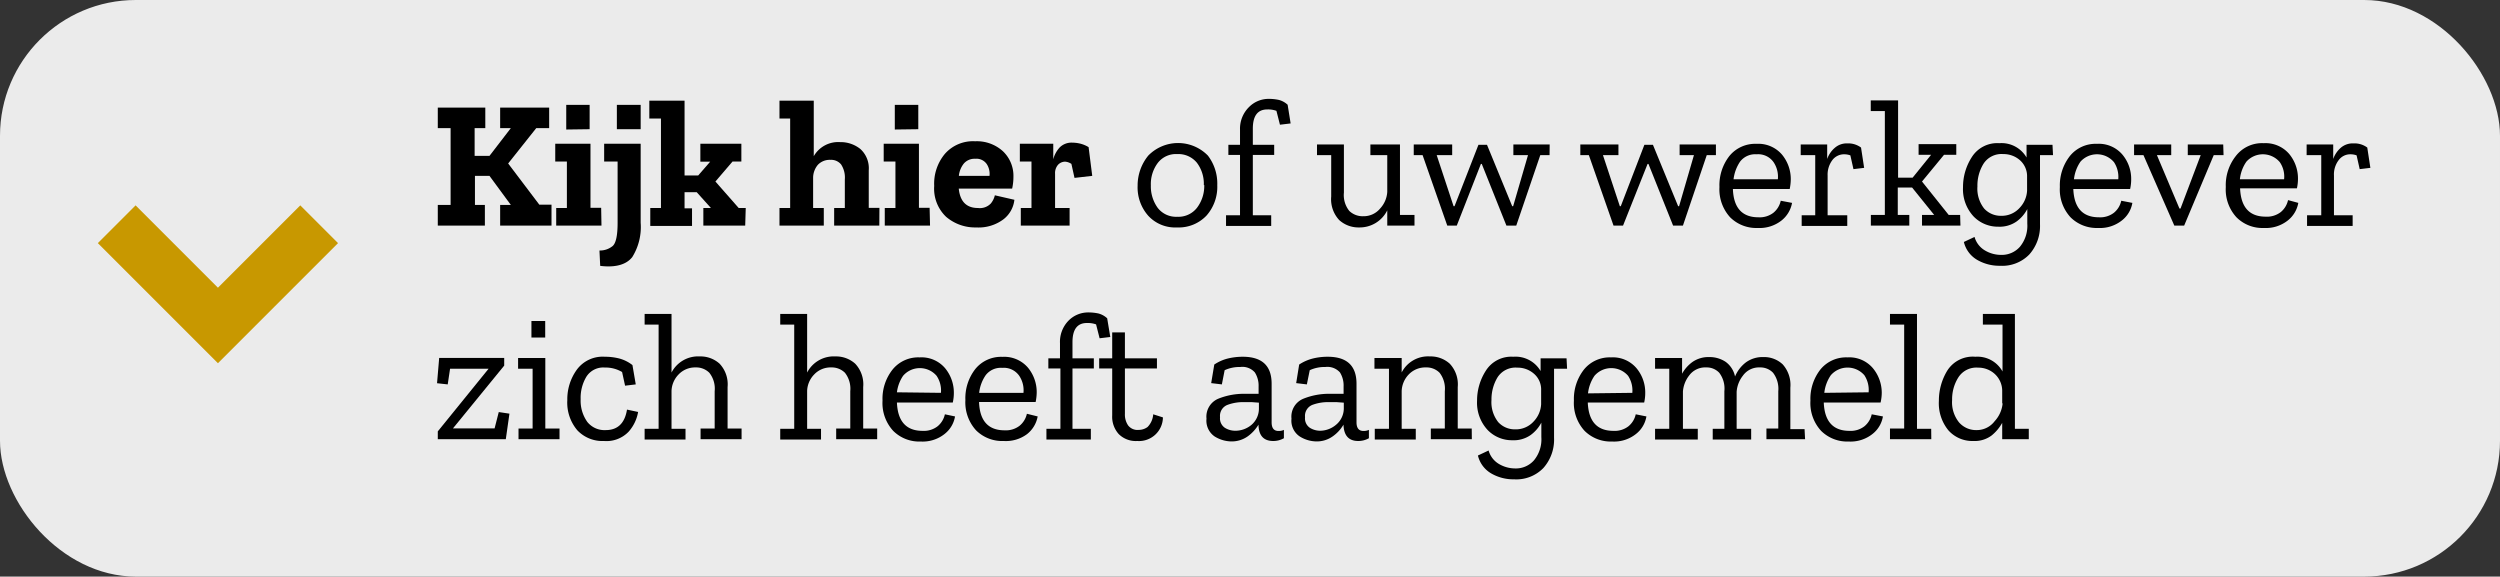 <?xml version="1.0"?>
<svg xmlns="http://www.w3.org/2000/svg" viewBox="0 0 234.13 54" width="234.13" height="54" x="0" y="0"><rect x="0" y="0" width="234.13" height="54" fill="#333333" stroke="none"/><defs><style>.cls-1{fill:#fff;opacity:0.9;}.cls-2{fill:none;stroke:#c89800;stroke-miterlimit:10;stroke-width:5px;}</style></defs><g id="Laag_2" data-name="Laag 2"><g id="Laag_5" data-name="Laag 5"><rect class="cls-1" width="234.13" height="54" rx="12.72"/><path d="M51.65,21.13H46.84V19.19h1l-2-2.72H44.48v2.72h.93v1.94H41V19.19H42.2V12H41V10.08h4.45V12h-1v2.6h1.39l2-2.6h-1V10.08h4.59V12H50.22l-2.63,3.31,2.92,3.86h1.14Z"/><path d="M56.33,21.13H52.09V19.48h1V15.13H52V13.46h3.3v6h1Zm-3.3-9V9.82h2.19V12.1Z"/><path d="M60,20.86a5.32,5.32,0,0,1-.79,3.22c-.54.69-1.55,1-3,.82l-.07-1.44a1.88,1.88,0,0,0,1.2-.39c.34-.25.5-1,.5-2.21V15.13H56.58V13.46H60ZM57.77,12.1V9.82H60V12.1Z"/><path d="M69.79,21.13H65.87V19.48h.71L65.25,18H64.11v1.51h.7v1.65H60.9V19.48h1V11.1H60.81V9.43h3.3v7h1.28l1.12-1.29h-.92V13.46h3.84v1.67H68.6L67,17l2.18,2.48h.66Z"/><path d="M82.35,21.13H78.12V19.48h1V16.81a2.24,2.24,0,0,0-.35-1.41,1.21,1.21,0,0,0-1-.43,1.53,1.53,0,0,0-1.17.46,1.9,1.9,0,0,0-.45,1.21v2.84h1v1.65H73V19.48h1V11.1H73V9.43h3.21v5.2a2.63,2.63,0,0,1,2.47-1.32,2.94,2.94,0,0,1,1.89.64,2.43,2.43,0,0,1,.79,2v3.52h1Z"/><path d="M87.1,21.13H82.86V19.48h1V15.13h-1.1V13.46h3.3v6h1Zm-3.3-9V9.82H86V12.1Z"/><path d="M95,18.71a2.67,2.67,0,0,1-1,1.81,3.87,3.87,0,0,1-2.57.78,4.17,4.17,0,0,1-2.83-1,3.64,3.64,0,0,1-1.11-2.89,4.35,4.35,0,0,1,1-3,3.5,3.5,0,0,1,2.83-1.18,3.63,3.63,0,0,1,2.59.92,3.17,3.17,0,0,1,1,2.41,5.08,5.08,0,0,1-.12,1.1h-5c.12,1.22.73,1.82,1.8,1.82a1.42,1.42,0,0,0,1.2-.42,1.89,1.89,0,0,0,.38-.77Zm-2.33-2.24a1.68,1.68,0,0,0-.25-1.09,1.17,1.17,0,0,0-1.09-.51,1.32,1.32,0,0,0-1.06.44,2.18,2.18,0,0,0-.47,1.16Z"/><path d="M100.44,13.36a3.22,3.22,0,0,1,.72.09,2.83,2.83,0,0,1,.79.33l.34,2.69-1.66.19-.29-1.31a1.2,1.2,0,0,0-.6-.21.91.91,0,0,0-.65.29,1.18,1.18,0,0,0-.28.85v3.2h1.36v1.65H95.6V19.48h1V15.13H95.51V13.46h3.13v1.46a2.6,2.6,0,0,1,.6-1.11A1.56,1.56,0,0,1,100.44,13.36Z"/><path d="M114,17.34a4.07,4.07,0,0,1-1,2.84,3.58,3.58,0,0,1-2.77,1.12,3.42,3.42,0,0,1-2.69-1.09,4,4,0,0,1-1-2.81,4.42,4.42,0,0,1,1-2.83,3.9,3.9,0,0,1,5.58,0A4.3,4.3,0,0,1,114,17.34Zm-1.26,0a3.27,3.27,0,0,0-.65-2.1,2.24,2.24,0,0,0-1.84-.81,2.15,2.15,0,0,0-1.83.84,3.3,3.3,0,0,0-.64,2.09,3.43,3.43,0,0,0,.63,2.09,2.16,2.16,0,0,0,1.84.85,2.2,2.2,0,0,0,1.85-.84A3.38,3.38,0,0,0,112.78,17.32Z"/><path d="M118.84,9.26a4.44,4.44,0,0,1,.94.1,1.94,1.94,0,0,1,.81.45l.28,1.75-1,.12-.33-1.3a2.32,2.32,0,0,0-.86-.13q-1.35,0-1.35,1.8v1.51h2v.95h-2v5.65h1.72v1h-4.23v-1h1.31V14.51h-1.09v-.95h1.09V12.15A2.84,2.84,0,0,1,117,10,2.57,2.57,0,0,1,118.84,9.26Z"/><path d="M132.47,21.13h-2.55V19.7a2.88,2.88,0,0,1-2.64,1.6,2.68,2.68,0,0,1-1.86-.69,2.86,2.86,0,0,1-.75-2.2V14.53h-1.33v-1h2.52v4.51a2.36,2.36,0,0,0,.51,1.72,1.81,1.81,0,0,0,1.31.49,2,2,0,0,0,1.58-.73,2.51,2.51,0,0,0,.66-1.55V14.53h-1.58v-1h2.77v6.6h1.36Z"/><path d="M145.12,14.53h-.87L142,21.13h-.92l-2.31-5.78h-.08l-2.26,5.78h-.89l-2.31-6.6h-.83v-1H136v1h-1.45l1.58,4.78h.09l2.24-5.75h.8l2.36,5.75h.09l1.39-4.78h-1.37v-1h3.4Z"/><path d="M160.7,14.53h-.86l-2.23,6.6h-.92l-2.31-5.78h-.08L152,21.13h-.89l-2.31-6.6H148v-1h3.57v1h-1.45l1.58,4.78h.09L154,13.56h.8l2.36,5.75h.09l1.39-4.78H157.3v-1h3.4Z"/><path d="M167.83,19a2.72,2.72,0,0,1-1,1.66,3.32,3.32,0,0,1-2.21.69,3.47,3.47,0,0,1-2.59-1,3.88,3.88,0,0,1-1-2.83,4.45,4.45,0,0,1,.93-2.91,3.12,3.12,0,0,1,2.54-1.14,2.92,2.92,0,0,1,2.38,1,3.6,3.6,0,0,1,.83,2.32,4.78,4.78,0,0,1-.1.91h-5.32c.06,1.76.86,2.65,2.39,2.65a2.1,2.1,0,0,0,1.41-.43,2,2,0,0,0,.68-1.12Zm-1.33-2.21a2.44,2.44,0,0,0-.4-1.6,1.76,1.76,0,0,0-1.59-.74,1.78,1.78,0,0,0-1.55.69,3.73,3.73,0,0,0-.61,1.65Z"/><path d="M173,13.43a2,2,0,0,1,1.29.39l.29,1.9-1,.12-.29-1.29a1.73,1.73,0,0,0-.58-.1,1.37,1.37,0,0,0-1.11.55,2.27,2.27,0,0,0-.44,1.44v3.72H173v1h-4.27v-1H170V14.53h-1.36v-1h2.48v1.36a2.44,2.44,0,0,1,.73-1.06A1.68,1.68,0,0,1,173,13.43Z"/><path d="M183.6,21.13H180v-1h1.14l-2.07-2.57h-1.34v2.57h1.08v1h-3.6v-1h1.31V10.4H175.2v-1h2.56v7.24h1.36l1.73-2.14h-1.17v-1h3.53v1h-1.15L180,17l2.5,3.13h1.07Z"/><path d="M192.27,14.53h-1.22V21a4,4,0,0,1-1,2.83,3.52,3.52,0,0,1-2.74,1.06,4.13,4.13,0,0,1-2.14-.55,2.65,2.65,0,0,1-1.25-1.68l1-.47a2.14,2.14,0,0,0,1,1.28,2.94,2.94,0,0,0,1.48.4,2.26,2.26,0,0,0,1.77-.76,3.09,3.09,0,0,0,.69-2.17V19.58a3.36,3.36,0,0,1-1,1.16,2.76,2.76,0,0,1-1.72.49,3.16,3.16,0,0,1-2.3-.95,3.74,3.74,0,0,1-1-2.74,5.17,5.17,0,0,1,.82-2.82,2.81,2.81,0,0,1,2.57-1.31,2.71,2.71,0,0,1,2.56,1.34V13.56h2.43Zm-2.43,3.33V16.55a2,2,0,0,0-.65-1.53,2.32,2.32,0,0,0-1.59-.59,2,2,0,0,0-1.85.92,3.89,3.89,0,0,0-.56,2.11,3,3,0,0,0,.63,2.07,2.09,2.09,0,0,0,1.57.68,2.25,2.25,0,0,0,1.76-.75A2.52,2.52,0,0,0,189.84,17.86Z"/><path d="M199.7,19a2.63,2.63,0,0,1-1,1.66,3.3,3.3,0,0,1-2.21.69,3.47,3.47,0,0,1-2.58-1,3.84,3.84,0,0,1-1-2.83,4.46,4.46,0,0,1,.94-2.91,3.1,3.1,0,0,1,2.53-1.14,2.9,2.9,0,0,1,2.38,1,3.54,3.54,0,0,1,.83,2.32,4.09,4.09,0,0,1-.1.91h-5.32c.07,1.76.87,2.65,2.4,2.65a2.1,2.1,0,0,0,1.41-.43,2,2,0,0,0,.68-1.12Zm-1.32-2.21a2.5,2.5,0,0,0-.4-1.6,2.08,2.08,0,0,0-3.14-.05,3.61,3.61,0,0,0-.61,1.65Z"/><path d="M208.24,14.53h-.92l-2.77,6.6h-.92l-2.89-6.6h-.88v-1h3.48v1H202l2.11,5h.1l1.89-5h-1.21v-1h3.32Z"/><path d="M215.24,19a2.68,2.68,0,0,1-1,1.66,3.3,3.3,0,0,1-2.21.69,3.43,3.43,0,0,1-2.58-1,3.84,3.84,0,0,1-1-2.83,4.4,4.4,0,0,1,.94-2.91A3.09,3.09,0,0,1,212,13.41a2.92,2.92,0,0,1,2.38,1,3.6,3.6,0,0,1,.83,2.32,4.09,4.09,0,0,1-.1.91h-5.32c.07,1.76.87,2.65,2.39,2.65a2.11,2.11,0,0,0,1.42-.43,2,2,0,0,0,.68-1.12Zm-1.33-2.21a2.38,2.38,0,0,0-.4-1.6,2.07,2.07,0,0,0-3.13-.05,3.5,3.5,0,0,0-.61,1.65Z"/><path d="M220.41,13.43a2,2,0,0,1,1.29.39l.29,1.9-1,.12-.29-1.29a1.65,1.65,0,0,0-.58-.1,1.34,1.34,0,0,0-1.1.55,2.21,2.21,0,0,0-.44,1.44v3.72h1.75v1h-4.27v-1h1.33V14.53h-1.37v-1h2.49v1.36a2.51,2.51,0,0,1,.72-1.06A1.7,1.7,0,0,1,220.41,13.43Z"/><path d="M47.37,41.13H41l0-.73,4.76-5.87H42.15L41.93,36l-1-.11.2-2.37h6.09l0,.72-4.8,5.88h3.9l.39-1.53,1,.15Z"/><path d="M52.4,41.13H48.56v-1h1.32V34.53H48.52v-1h2.55v6.6H52.4Zm-2.63-9.52V30.06h1.29v1.55Z"/><path d="M59.76,38.58a3.71,3.71,0,0,1-.89,1.85,2.87,2.87,0,0,1-2.31.87,3.23,3.23,0,0,1-2.49-1,4,4,0,0,1-.94-2.83A4.72,4.72,0,0,1,54,34.65a3,3,0,0,1,2.65-1.24,5.35,5.35,0,0,1,1.37.17,3.46,3.46,0,0,1,1.21.61L59.54,36l-1,.12-.28-1.28a3.05,3.05,0,0,0-1.62-.42,1.87,1.87,0,0,0-1.73.87,3.84,3.84,0,0,0-.53,2.09A3.42,3.42,0,0,0,55,39.51a2.06,2.06,0,0,0,1.72.77q1.69,0,2-1.92Z"/><path d="M69.45,41.13H65.61v-1h1.32V36.64a2.39,2.39,0,0,0-.5-1.73,1.74,1.74,0,0,0-1.28-.5,2.13,2.13,0,0,0-1.61.67,2.32,2.32,0,0,0-.65,1.51v3.57H64.2v1H60.37v-1h1.31V30.4H60.37v-1h2.52v5.49a2.8,2.8,0,0,1,2.65-1.51,2.66,2.66,0,0,1,1.85.68,2.82,2.82,0,0,1,.75,2.19v3.88h1.31Z"/><path d="M82.15,41.13H78.31v-1h1.32V36.64a2.43,2.43,0,0,0-.5-1.73,1.76,1.76,0,0,0-1.28-.5,2.11,2.11,0,0,0-1.61.67,2.32,2.32,0,0,0-.65,1.51v3.57h1.3v1H73.07v-1h1.31V30.4H73.07v-1h2.52v5.49a2.8,2.8,0,0,1,2.65-1.51,2.67,2.67,0,0,1,1.85.68,2.82,2.82,0,0,1,.75,2.19v3.88h1.31Z"/><path d="M89.44,39a2.63,2.63,0,0,1-1,1.66,3.3,3.3,0,0,1-2.21.69,3.45,3.45,0,0,1-2.58-1,3.84,3.84,0,0,1-1-2.83,4.4,4.4,0,0,1,.94-2.91,3.09,3.09,0,0,1,2.53-1.14,2.9,2.9,0,0,1,2.38,1,3.6,3.6,0,0,1,.83,2.32,4.09,4.09,0,0,1-.1.91H84c.07,1.76.87,2.65,2.4,2.65a2.1,2.1,0,0,0,1.41-.43,2,2,0,0,0,.68-1.12Zm-1.32-2.21a2.45,2.45,0,0,0-.41-1.6,2.07,2.07,0,0,0-3.13,0A3.5,3.5,0,0,0,84,36.74Z"/><path d="M97.18,39a2.72,2.72,0,0,1-1,1.66A3.32,3.32,0,0,1,94,41.3a3.47,3.47,0,0,1-2.59-1,3.88,3.88,0,0,1-1-2.83,4.45,4.45,0,0,1,.93-2.91,3.1,3.1,0,0,1,2.53-1.14,2.93,2.93,0,0,1,2.39,1,3.6,3.6,0,0,1,.83,2.32,4.78,4.78,0,0,1-.1.91H91.69c.06,1.76.86,2.65,2.39,2.65a2.1,2.1,0,0,0,1.41-.43,2,2,0,0,0,.68-1.12Zm-1.33-2.21a2.44,2.44,0,0,0-.4-1.6,1.76,1.76,0,0,0-1.59-.74,1.78,1.78,0,0,0-1.55.69,3.61,3.61,0,0,0-.61,1.65Z"/><path d="M101.94,29.26a4.44,4.44,0,0,1,.94.1,1.94,1.94,0,0,1,.81.45l.29,1.75-1,.12-.33-1.3a2.32,2.32,0,0,0-.86-.13q-1.35,0-1.35,1.8v1.51h2v.95h-2v5.65h1.72v1H98v-1h1.31V34.51H98.18v-.95h1.09V32.15a2.84,2.84,0,0,1,.79-2.11A2.57,2.57,0,0,1,101.94,29.26Z"/><path d="M108.91,39.09a2.24,2.24,0,0,1-2.4,2.21,2.26,2.26,0,0,1-1.74-.65,2.42,2.42,0,0,1-.61-1.75V34.51h-1.22v-.95h1.22V31.13h1.19v2.43h3v.95h-3v4.24a1.81,1.81,0,0,0,.3,1.09,1.11,1.11,0,0,0,1,.42,1.39,1.39,0,0,0,.82-.27A1.86,1.86,0,0,0,108,38.8Z"/><path d="M113.72,34.14a4,4,0,0,1,1.25-.56,5.92,5.92,0,0,1,1.41-.17c1.81,0,2.71.84,2.71,2.53v3.61c0,.54.21.81.64.81a1.13,1.13,0,0,0,.51-.1l0,.78a2,2,0,0,1-1,.26q-1.35,0-1.38-1.53v0a3.7,3.7,0,0,1-1,1.09,2.6,2.6,0,0,1-1.58.48,3.06,3.06,0,0,1-1.52-.46,1.79,1.79,0,0,1-.77-1.67,1.82,1.82,0,0,1,1.13-1.88,6.4,6.4,0,0,1,2.4-.45l.69,0,.66,0v-.68a2.31,2.31,0,0,0-.35-1.32,1.55,1.55,0,0,0-1.37-.51,3.34,3.34,0,0,0-1.46.3L114.43,36l-1-.12Zm4.18,4.15v-.58l-.68-.05c-.24,0-.48,0-.73,0a4.18,4.18,0,0,0-1.54.26,1.1,1.1,0,0,0-.69,1.15,1.06,1.06,0,0,0,.46,1,1.85,1.85,0,0,0,1,.27,2.34,2.34,0,0,0,1.47-.54A2,2,0,0,0,117.9,38.29Z"/><path d="M121.67,34.14a4.16,4.16,0,0,1,1.26-.56,5.79,5.79,0,0,1,1.41-.17c1.8,0,2.7.84,2.7,2.53v3.61c0,.54.22.81.65.81a1.19,1.19,0,0,0,.51-.1l0,.78a2,2,0,0,1-1,.26q-1.33,0-1.38-1.53v0a3.46,3.46,0,0,1-1,1.09,2.57,2.57,0,0,1-1.57.48,3,3,0,0,1-1.52-.46,1.77,1.77,0,0,1-.78-1.67,1.81,1.81,0,0,1,1.14-1.88,6.4,6.4,0,0,1,2.4-.45l.69,0,.65,0v-.68a2.31,2.31,0,0,0-.34-1.32,1.57,1.57,0,0,0-1.37-.51,3.31,3.31,0,0,0-1.46.3L122.39,36l-1-.12Zm4.18,4.15v-.58l-.68-.05c-.23,0-.48,0-.73,0a4.22,4.22,0,0,0-1.54.26,1.11,1.11,0,0,0-.68,1.15,1.06,1.06,0,0,0,.46,1,1.83,1.83,0,0,0,.95.27,2.34,2.34,0,0,0,1.47-.54A2,2,0,0,0,125.85,38.29Z"/><path d="M137.84,41.13H134v-1h1.31V36.64a2.43,2.43,0,0,0-.49-1.73,1.71,1.71,0,0,0-1.26-.5,2.15,2.15,0,0,0-1.64.67,2.35,2.35,0,0,0-.65,1.54v3.54h1.32v1h-3.84v-1h1.33V34.53h-1.36v-1h2.55v1.35a2.78,2.78,0,0,1,2.65-1.5,2.66,2.66,0,0,1,1.85.68,2.82,2.82,0,0,1,.75,2.19v3.88h1.31Z"/><path d="M146.76,34.53h-1.22V41a4,4,0,0,1-1,2.83,3.52,3.52,0,0,1-2.74,1.06,4.13,4.13,0,0,1-2.14-.55,2.65,2.65,0,0,1-1.25-1.68l1-.47a2.14,2.14,0,0,0,1,1.28,3,3,0,0,0,1.48.4,2.26,2.26,0,0,0,1.77-.76,3.09,3.09,0,0,0,.69-2.17V39.58a3.36,3.36,0,0,1-1,1.16,2.76,2.76,0,0,1-1.72.49,3.16,3.16,0,0,1-2.3-.95,3.74,3.74,0,0,1-1-2.74,5.17,5.17,0,0,1,.82-2.82,2.81,2.81,0,0,1,2.57-1.31,2.71,2.71,0,0,1,2.56,1.34V33.56h2.43Zm-2.43,3.33V36.55a1.94,1.94,0,0,0-.65-1.53,2.32,2.32,0,0,0-1.59-.59,2,2,0,0,0-1.85.92,4,4,0,0,0-.56,2.11,3,3,0,0,0,.63,2.07,2.09,2.09,0,0,0,1.57.68,2.25,2.25,0,0,0,1.76-.75A2.52,2.52,0,0,0,144.33,37.86Z"/><path d="M154.19,39a2.63,2.63,0,0,1-1,1.66,3.3,3.3,0,0,1-2.21.69,3.47,3.47,0,0,1-2.58-1,3.84,3.84,0,0,1-1-2.83,4.46,4.46,0,0,1,.94-2.91,3.1,3.1,0,0,1,2.53-1.14,2.9,2.9,0,0,1,2.38,1,3.54,3.54,0,0,1,.83,2.32,4.09,4.09,0,0,1-.1.91H148.7c.07,1.76.87,2.65,2.4,2.65a2.1,2.1,0,0,0,1.41-.43,2,2,0,0,0,.68-1.12Zm-1.32-2.21a2.5,2.5,0,0,0-.4-1.6,2.08,2.08,0,0,0-3.14,0,3.61,3.61,0,0,0-.61,1.65Z"/><path d="M169.05,41.13h-3.62v-1h1.11V36.64a2.48,2.48,0,0,0-.49-1.73,1.64,1.64,0,0,0-1.23-.5,1.85,1.85,0,0,0-1.6.78,2.76,2.76,0,0,0-.58,1.5v3.47H164v1h-3.6v-1h1.09V36.64a2.43,2.43,0,0,0-.48-1.73,1.61,1.61,0,0,0-1.21-.5,1.87,1.87,0,0,0-1.61.76,2.77,2.77,0,0,0-.58,1.49v3.5H159v1H155v-1h1.33V34.53H155v-1h2.53V35a3.36,3.36,0,0,1,1-1.12,2.63,2.63,0,0,1,1.53-.44,2.73,2.73,0,0,1,1.54.44,2.27,2.27,0,0,1,.89,1.38,3.22,3.22,0,0,1,1-1.31,2.64,2.64,0,0,1,1.65-.51,2.54,2.54,0,0,1,1.81.68,2.89,2.89,0,0,1,.72,2.19v3.88h1.33Z"/><path d="M176.34,39a2.63,2.63,0,0,1-1,1.66,3.3,3.3,0,0,1-2.21.69,3.47,3.47,0,0,1-2.58-1,3.84,3.84,0,0,1-1-2.83,4.45,4.45,0,0,1,.93-2.91,3.1,3.1,0,0,1,2.53-1.14,2.89,2.89,0,0,1,2.38,1,3.61,3.61,0,0,1,.84,2.32,4.11,4.11,0,0,1-.11.91h-5.32c.07,1.76.87,2.65,2.4,2.65a2.1,2.1,0,0,0,1.41-.43,2,2,0,0,0,.68-1.12ZM175,36.74a2.5,2.5,0,0,0-.4-1.6,2.08,2.08,0,0,0-3.14,0,3.61,3.61,0,0,0-.61,1.65Z"/><path d="M180.87,41.13H177v-1h1.33V30.4H177v-1h2.53V40.16h1.33Z"/><path d="M190,41.13h-2.49V39.6a4,4,0,0,1-1,1.19,2.64,2.64,0,0,1-1.69.51,3,3,0,0,1-2.35-1,4,4,0,0,1-.89-2.76,5.4,5.4,0,0,1,.78-2.82A2.82,2.82,0,0,1,185,33.41a2.68,2.68,0,0,1,2.54,1.38V30.4h-1.84v-1h3V40.16H190Zm-2.49-3.35V36.57a2.15,2.15,0,0,0-.7-1.55,2.28,2.28,0,0,0-1.56-.59,2,2,0,0,0-1.85.92,3.82,3.82,0,0,0-.58,2.11,3,3,0,0,0,.65,2.1,2.12,2.12,0,0,0,1.64.72,2.1,2.1,0,0,0,1.69-.83A2.85,2.85,0,0,0,187.55,37.78Z"/><polyline class="cls-2" points="29.89 21 20.41 30.48 10.93 21"/></g></g></svg>
